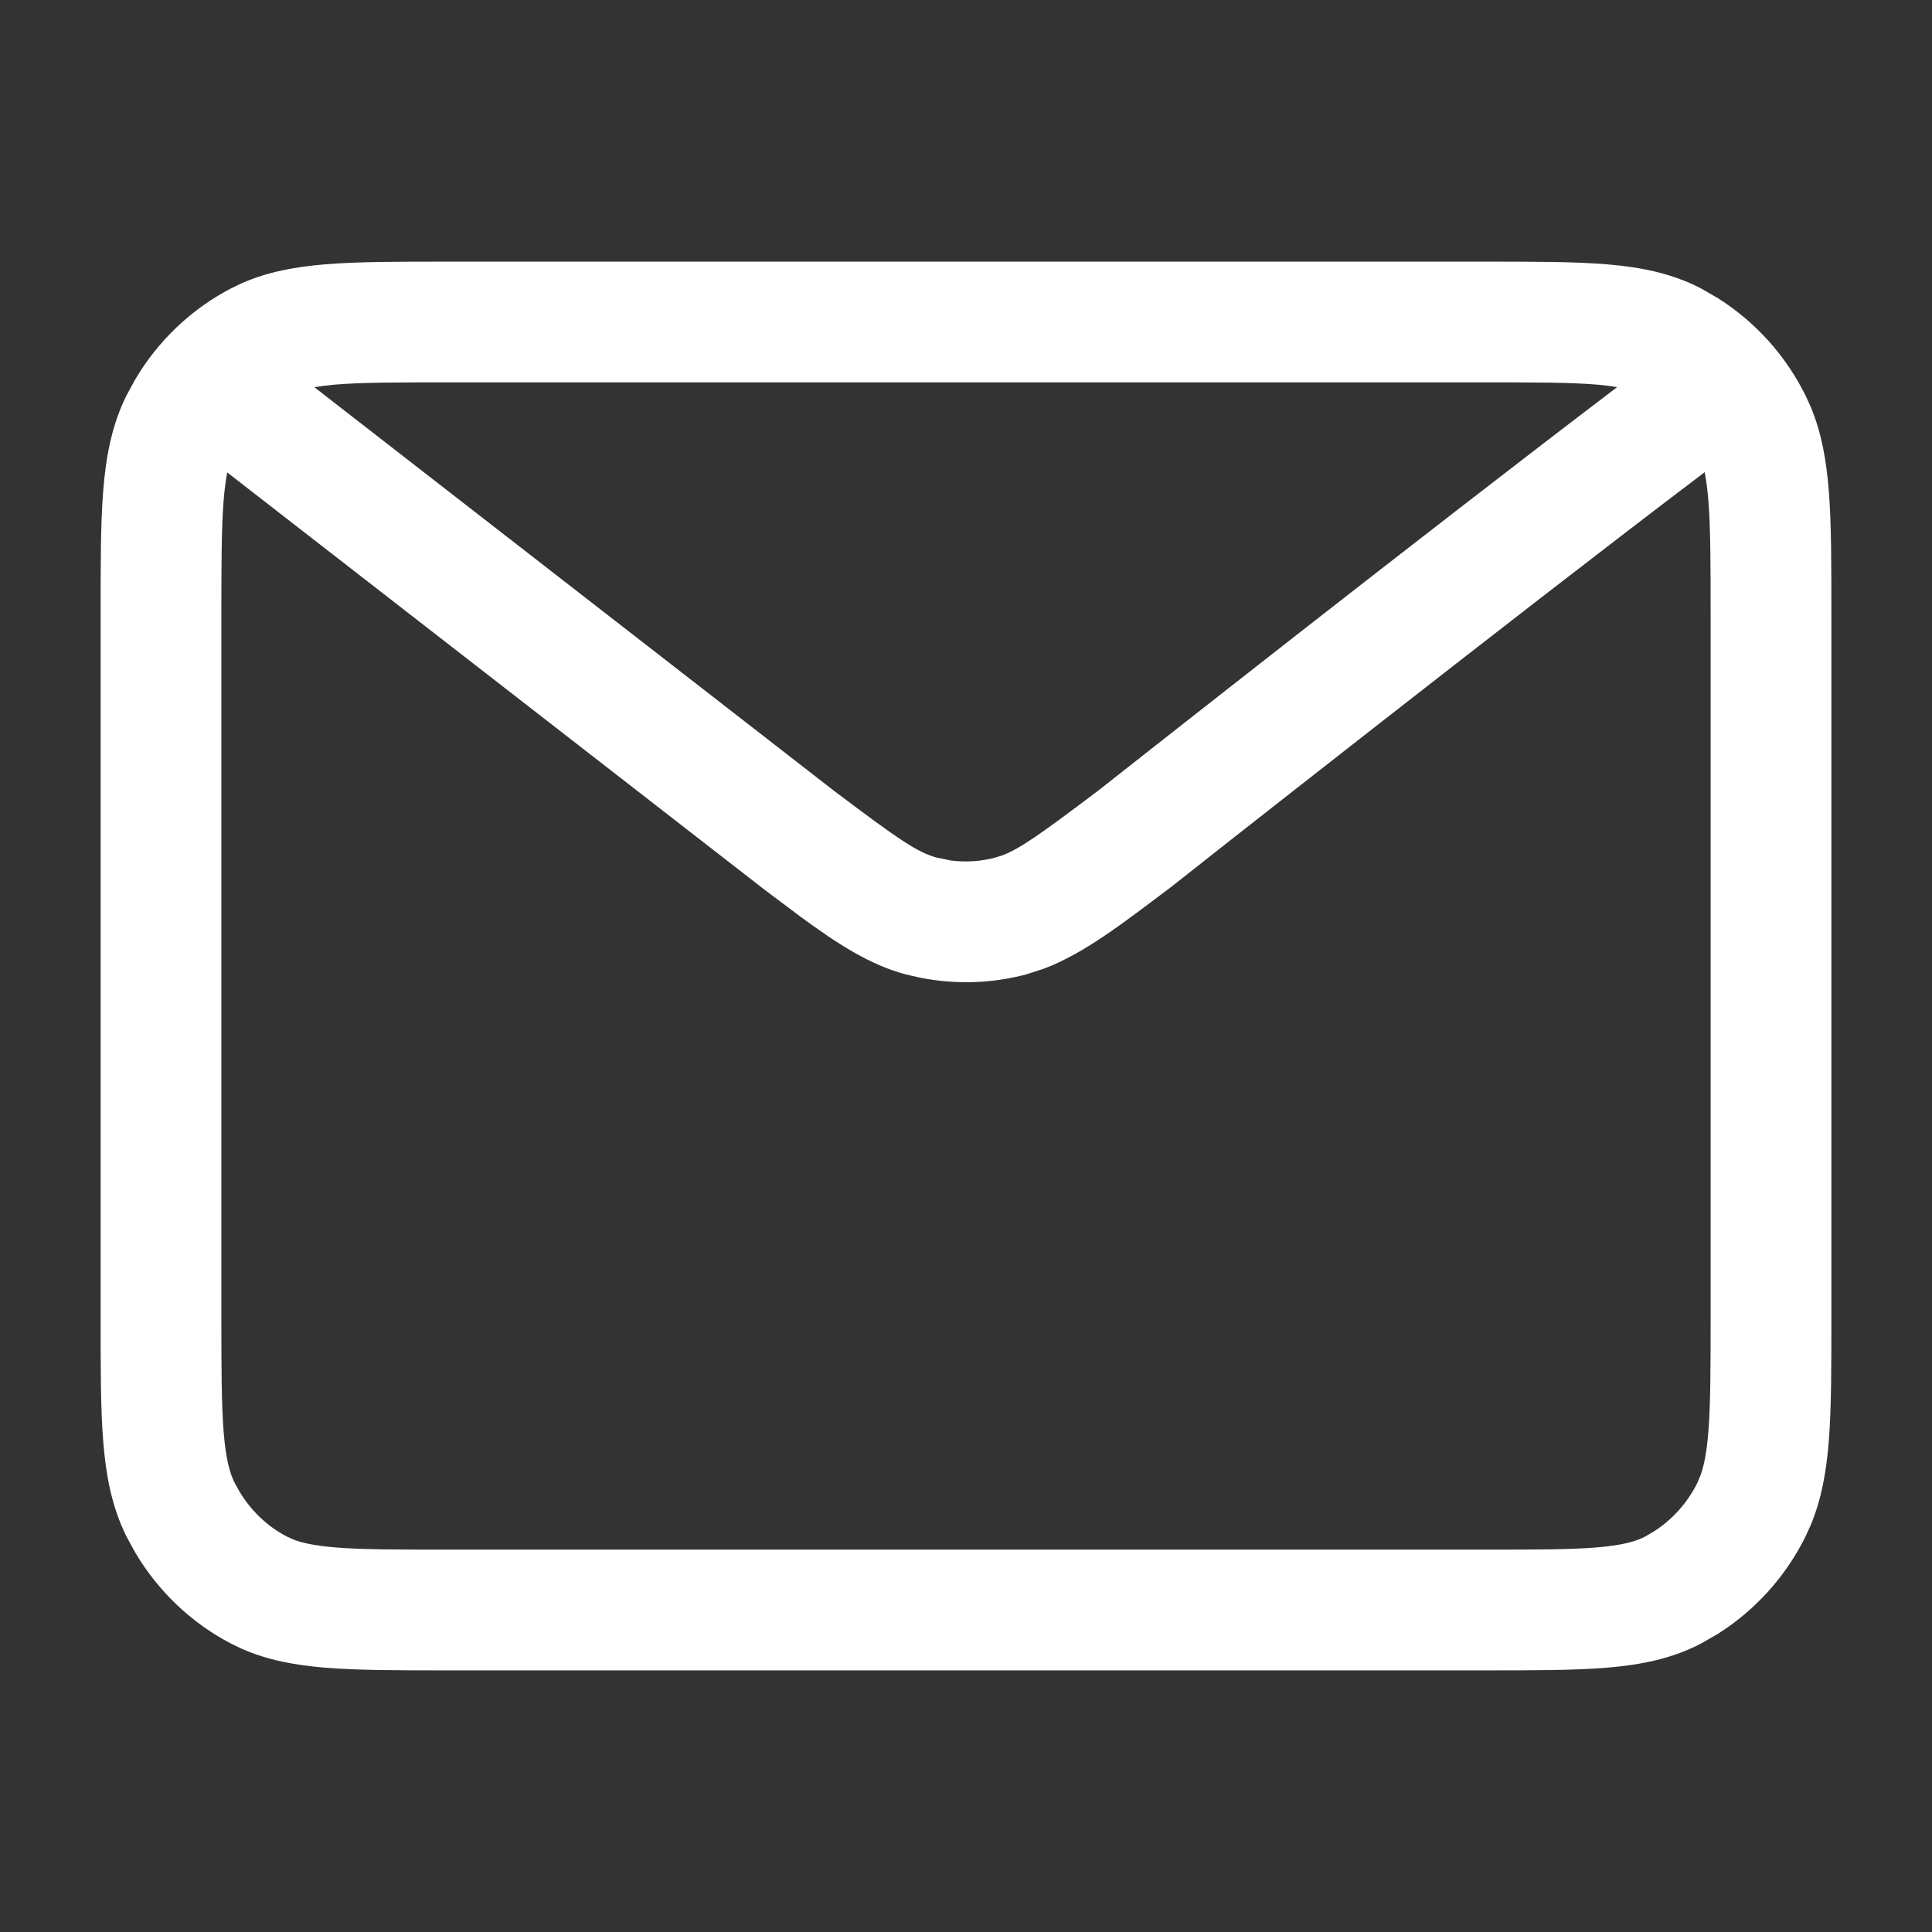 <svg width="24" height="24" viewBox="0 0 24 24" fill="none" xmlns="http://www.w3.org/2000/svg">
<rect x="0" y="0" width="24" height="24" fill="#333333" stroke="none"/>
<path d="M21.25 7.653C21.25 7.003 21.249 6.558 21.222 6.214C21.21 6.072 21.194 5.959 21.176 5.866C19.979 6.772 18.375 8.018 17.045 9.058C16.35 9.601 15.73 10.088 15.284 10.438C15.062 10.614 14.882 10.754 14.759 10.852C14.697 10.9 14.65 10.938 14.617 10.964C14.601 10.977 14.588 10.987 14.58 10.993C14.576 10.996 14.572 10.998 14.57 11L14.567 11.003L14.555 11.013C13.941 11.475 13.471 11.843 12.968 12.033L12.749 12.104C12.319 12.218 11.87 12.232 11.435 12.146L11.25 12.104C10.808 11.986 10.409 11.729 9.942 11.386L9.448 11.015C9.445 11.012 9.441 11.009 9.438 11.006L2.823 5.869C2.805 5.961 2.79 6.074 2.778 6.215C2.751 6.56 2.75 7.005 2.75 7.657V16.343C2.75 16.995 2.751 17.441 2.778 17.785C2.805 18.121 2.853 18.296 2.914 18.419L2.973 18.525C3.117 18.767 3.321 18.961 3.562 19.087L3.656 19.129C3.764 19.169 3.916 19.201 4.158 19.222C4.49 19.25 4.918 19.25 5.552 19.25H18.448C19.082 19.25 19.511 19.25 19.842 19.222C20.163 19.195 20.325 19.146 20.438 19.087L20.539 19.028C20.769 18.883 20.96 18.673 21.086 18.419L21.129 18.315C21.169 18.199 21.202 18.038 21.222 17.786C21.249 17.442 21.25 16.997 21.25 16.347V7.653ZM5.556 4.75C4.921 4.75 4.491 4.75 4.159 4.778C4.061 4.787 3.977 4.798 3.905 4.81L10.357 9.821L10.361 9.824C11.16 10.427 11.4 10.591 11.636 10.653L11.816 10.69C11.999 10.713 12.185 10.701 12.364 10.653L12.454 10.625C12.67 10.543 12.943 10.35 13.648 9.817L13.65 9.815C13.659 9.809 13.671 9.799 13.688 9.786C13.72 9.761 13.768 9.723 13.83 9.674C13.954 9.576 14.134 9.434 14.357 9.259C14.804 8.908 15.424 8.421 16.121 7.876C17.386 6.888 18.905 5.708 20.089 4.809C20.018 4.797 19.937 4.786 19.841 4.778C19.509 4.75 19.079 4.75 18.444 4.75H5.556ZM22.75 16.347C22.75 16.973 22.751 17.487 22.718 17.904C22.688 18.276 22.629 18.621 22.493 18.946L22.43 19.085C22.183 19.583 21.805 20.003 21.339 20.297L21.134 20.415C20.771 20.605 20.386 20.681 19.968 20.716C19.559 20.75 19.056 20.75 18.448 20.75H5.552C4.944 20.75 4.441 20.75 4.032 20.716C3.666 20.685 3.325 20.624 3.002 20.481L2.865 20.415C2.374 20.158 1.967 19.768 1.684 19.293L1.57 19.085C1.389 18.719 1.316 18.329 1.282 17.903C1.249 17.486 1.25 16.971 1.25 16.343V7.657C1.25 7.029 1.249 6.514 1.282 6.097C1.316 5.671 1.389 5.281 1.57 4.915L1.684 4.706C1.967 4.231 2.374 3.842 2.865 3.585L3.002 3.519C3.325 3.376 3.667 3.315 4.033 3.284C4.443 3.25 4.946 3.25 5.556 3.25H18.444C19.054 3.25 19.558 3.25 19.967 3.284C20.385 3.319 20.771 3.395 21.134 3.585L21.339 3.703C21.805 3.997 22.183 4.416 22.43 4.915L22.493 5.053C22.629 5.378 22.688 5.723 22.718 6.096C22.751 6.513 22.75 7.027 22.75 7.653V16.347Z" fill="white"/>
</svg>
